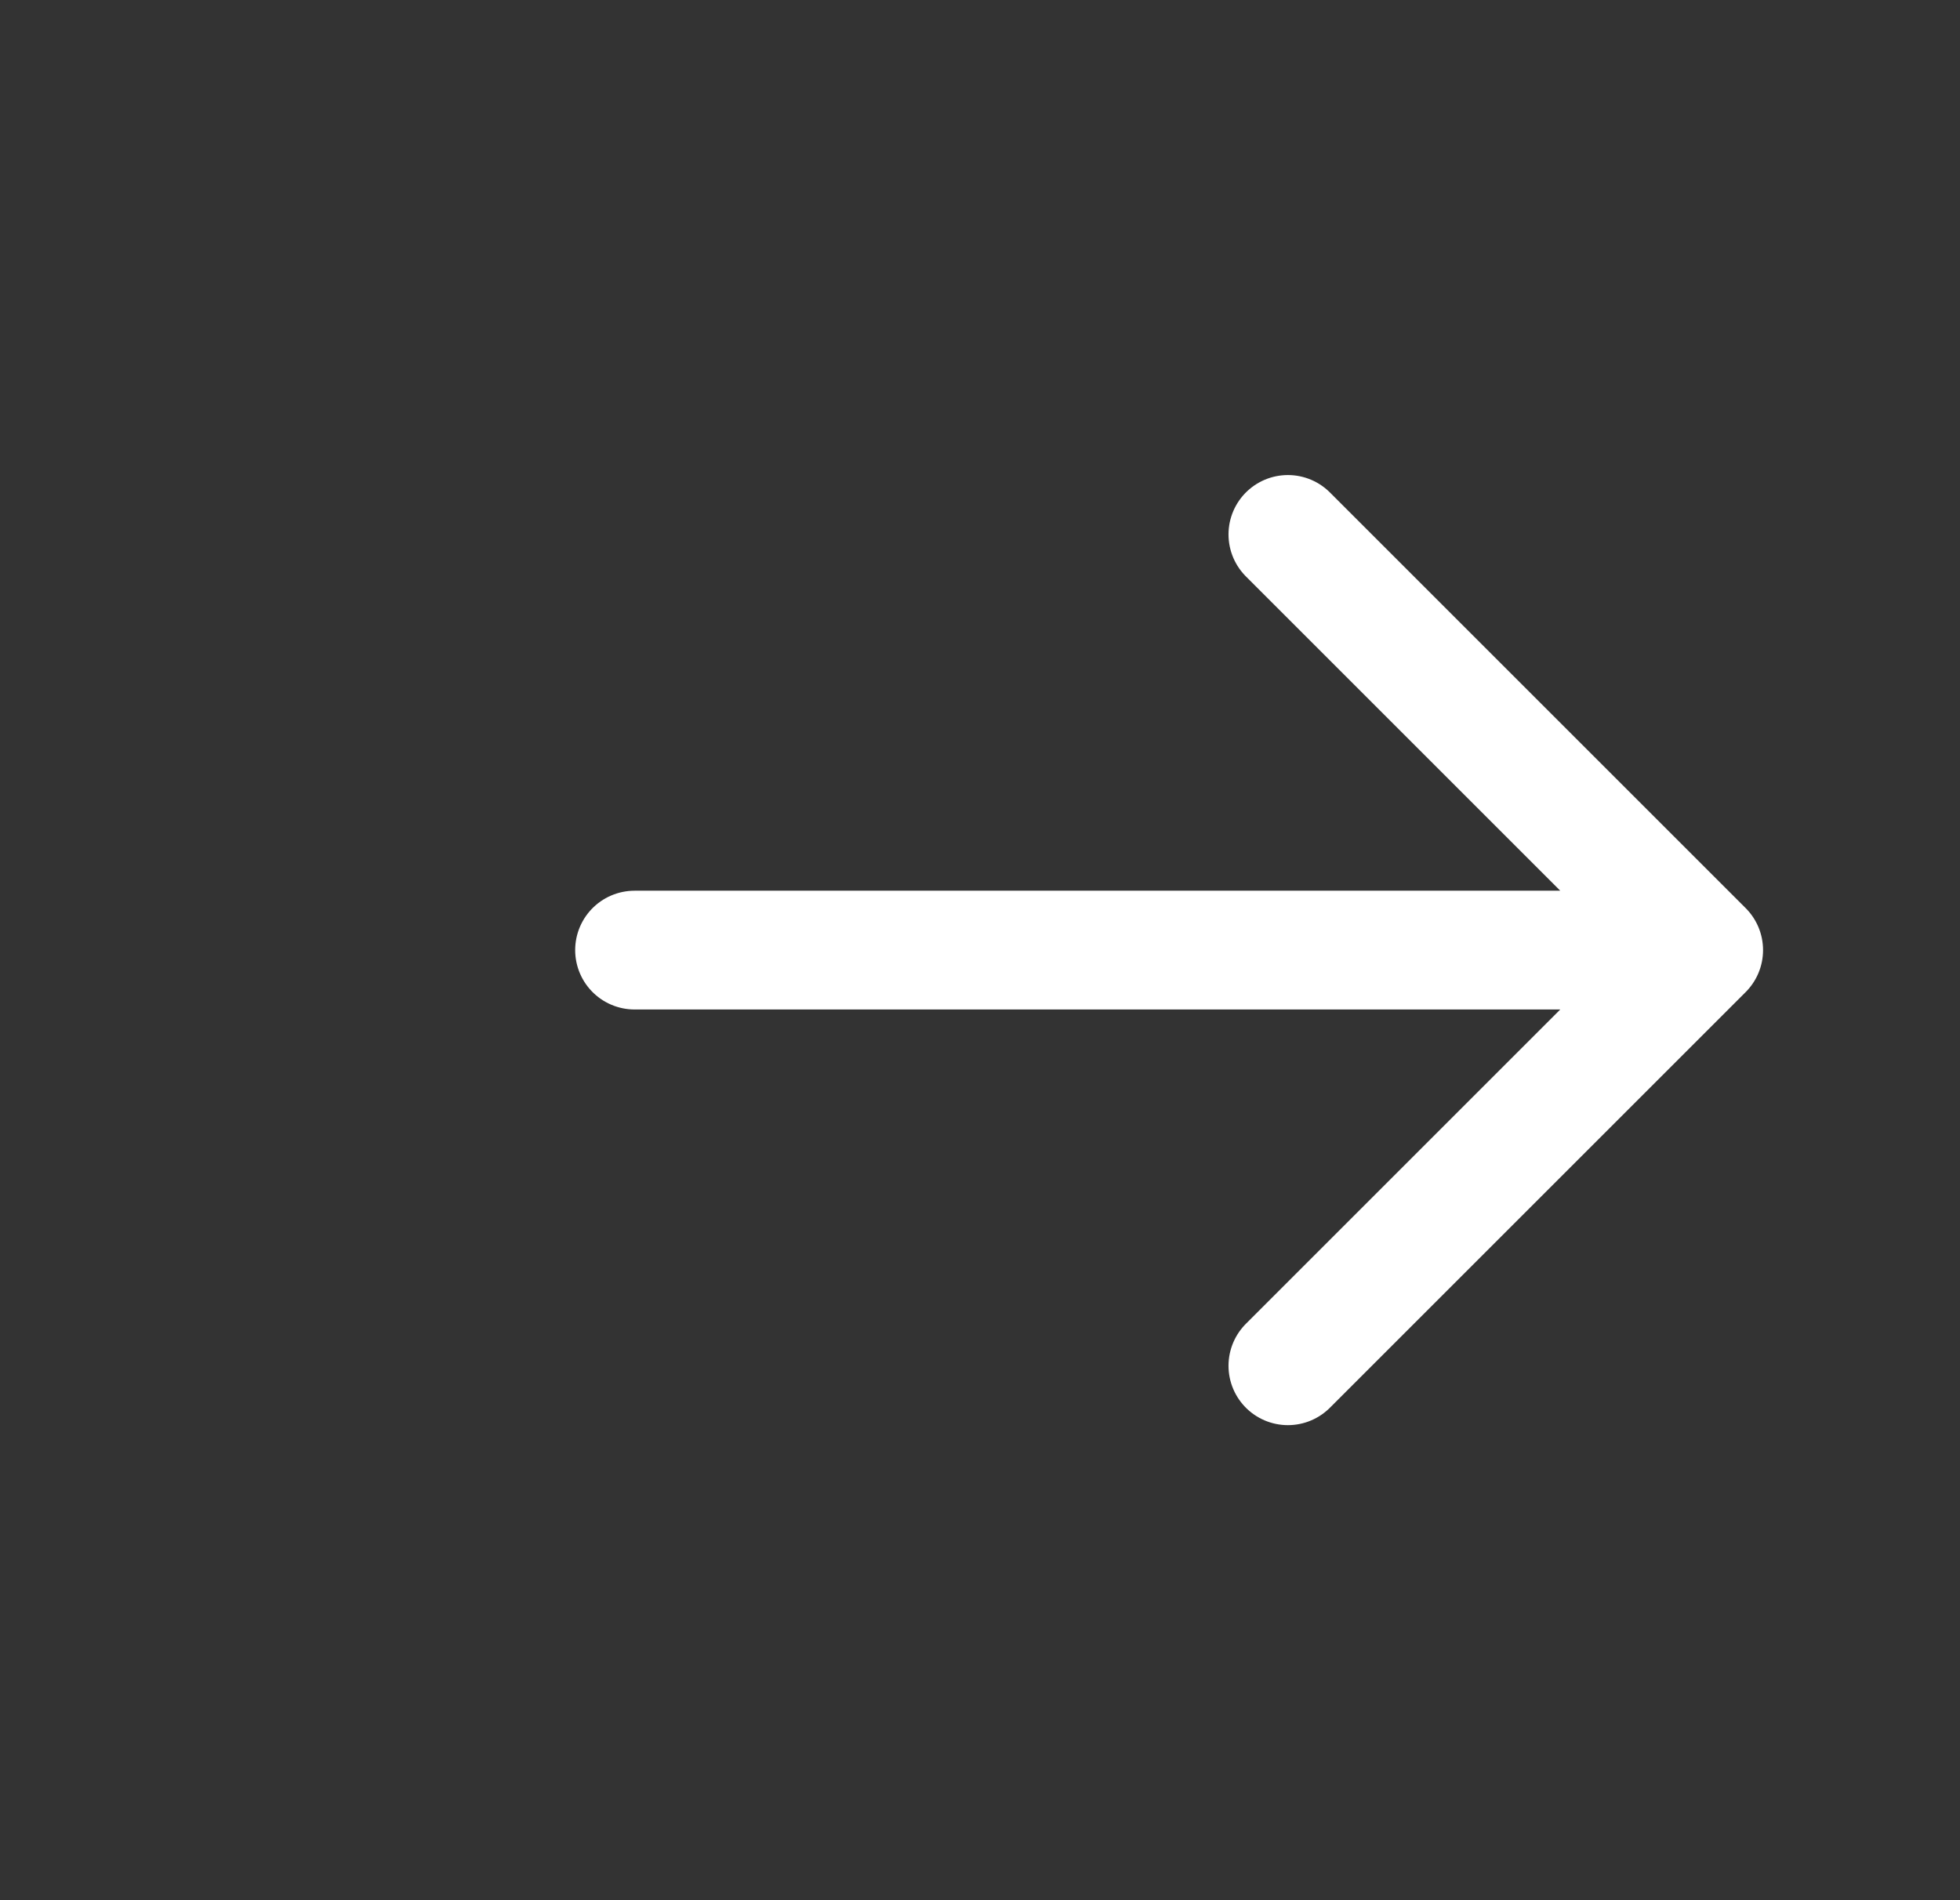 <svg width="33" height="32" viewBox="0 0 33 32" fill="none" xmlns="http://www.w3.org/2000/svg">
<rect x="0" y="0" width="33" height="32" fill="#333333" stroke="none"/>
<path d="M28.684 16H10.684M21.684 9L28.684 16L21.684 9ZM28.684 16L21.684 23L28.684 16Z" stroke="white" stroke-width="2" stroke-linecap="round" stroke-linejoin="round"/>
</svg>
